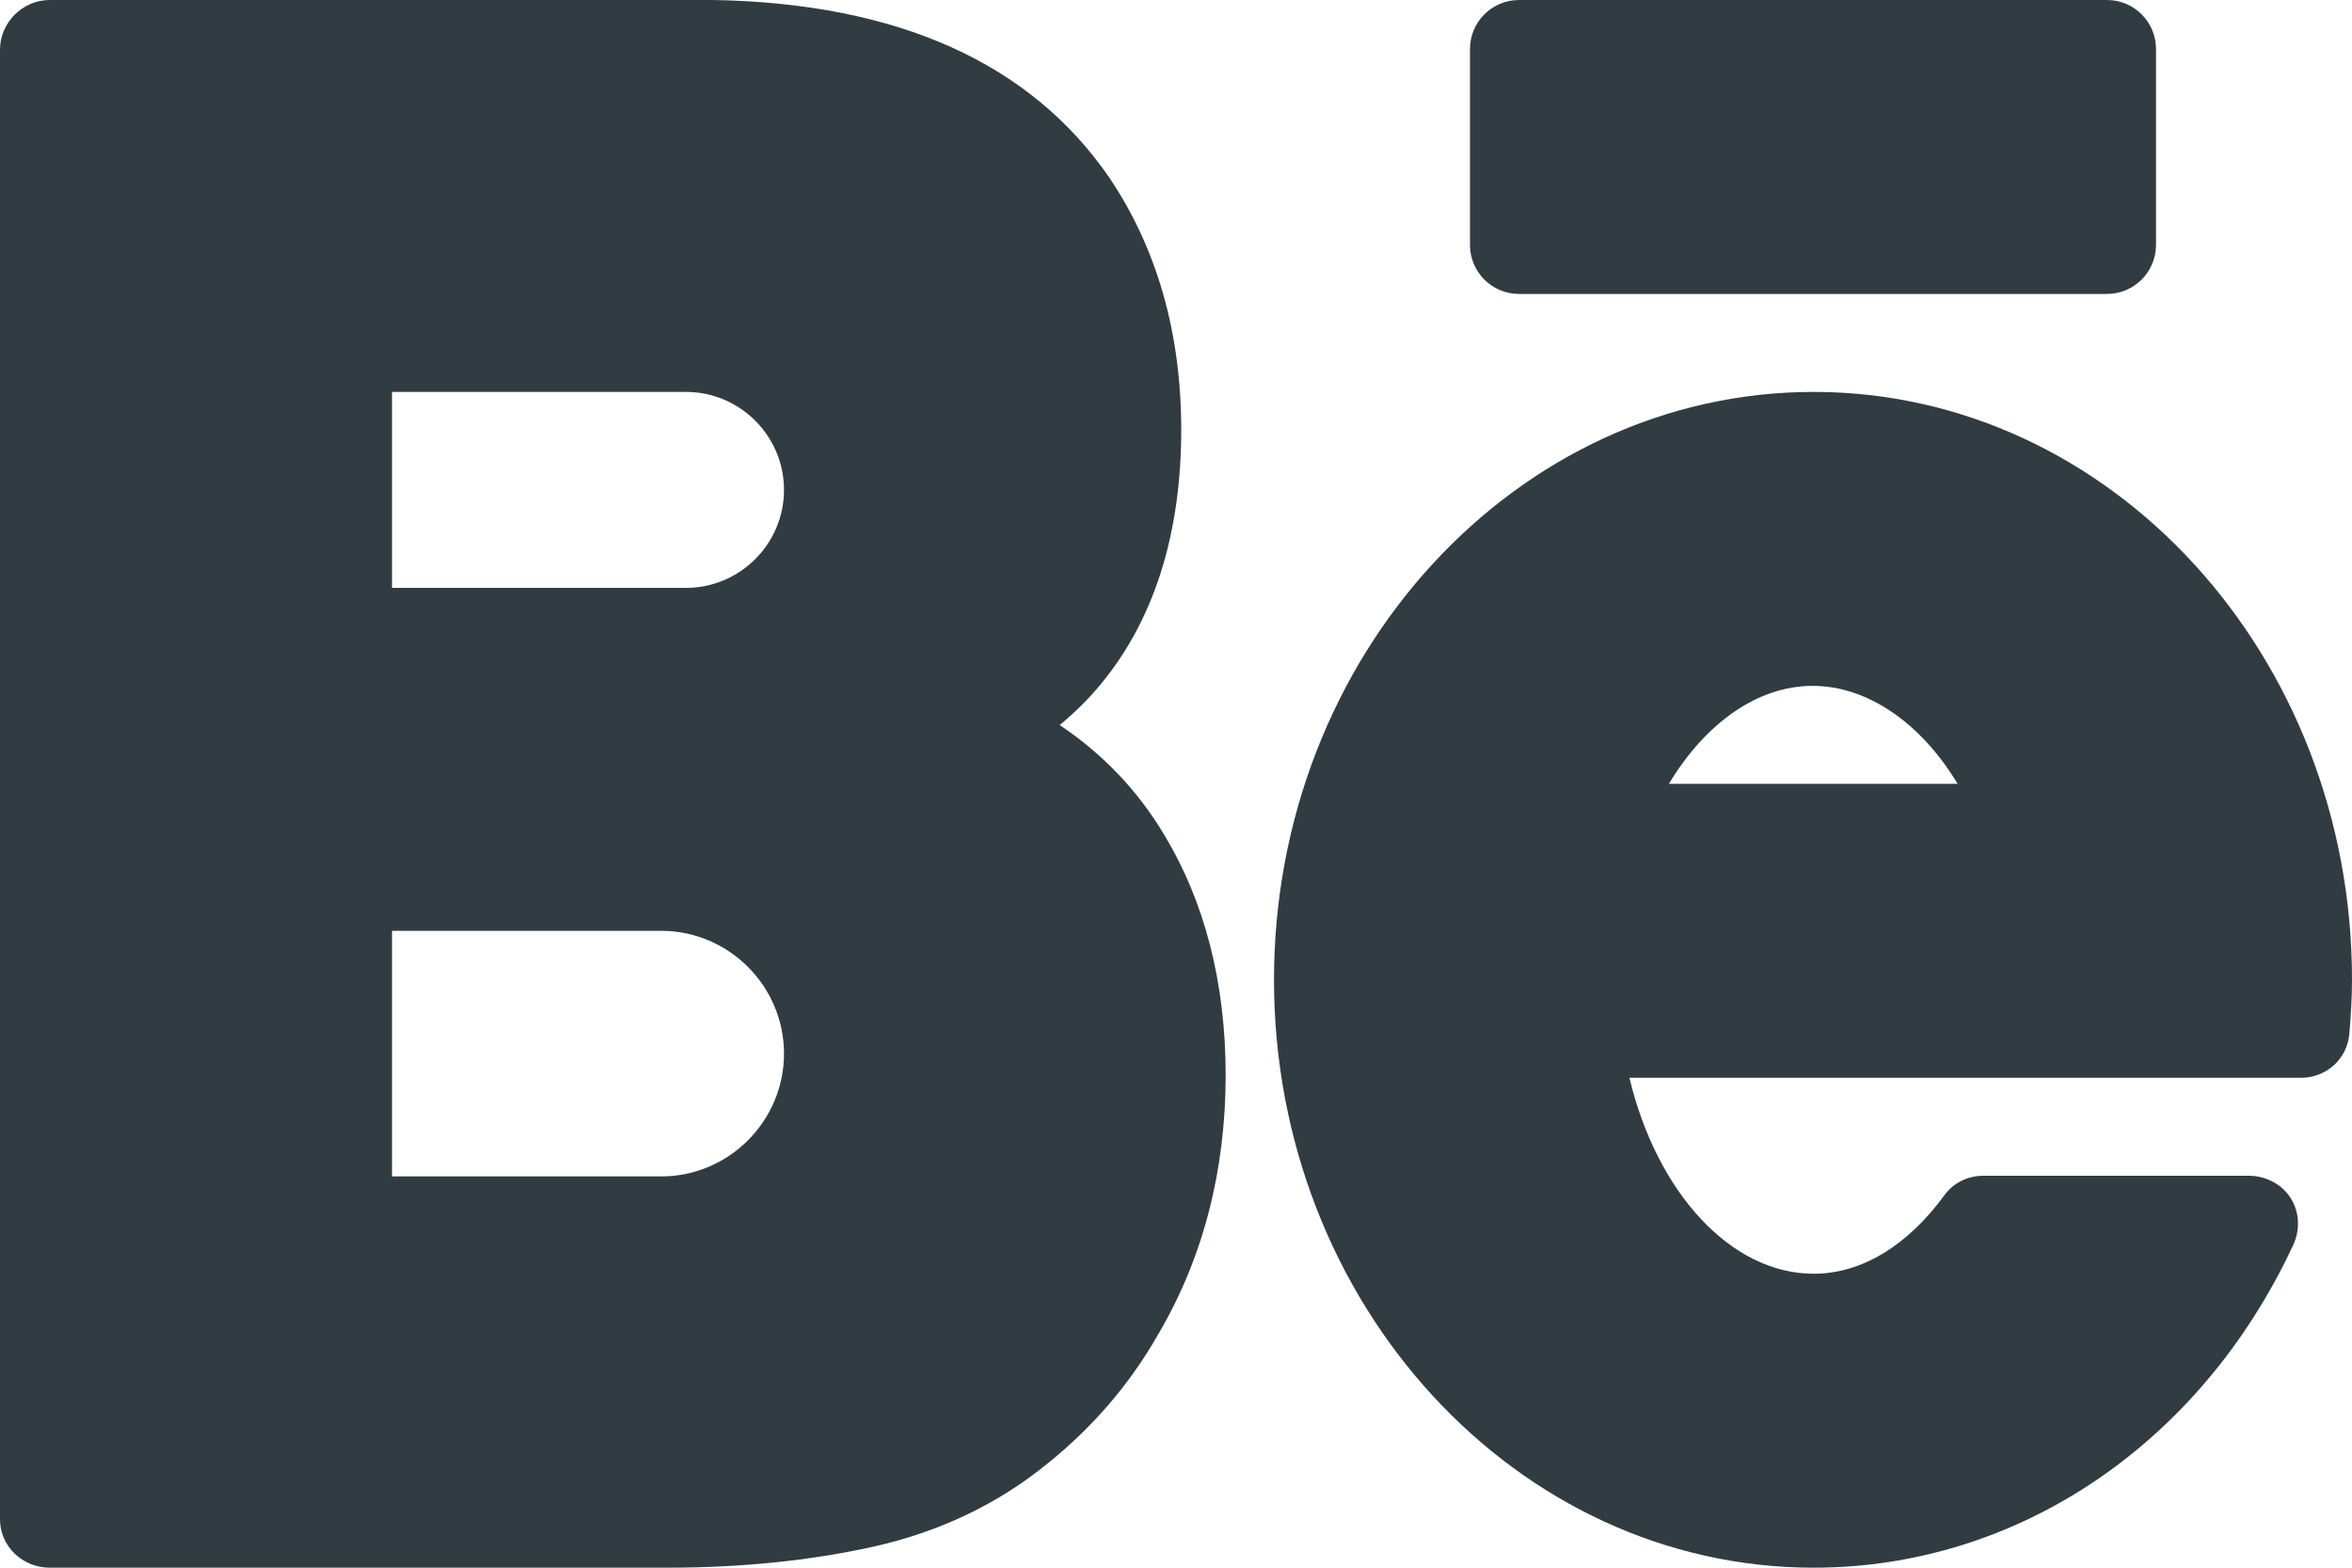 <svg xmlns="http://www.w3.org/2000/svg" xmlns:xlink="http://www.w3.org/1999/xlink" width="18" height="12" viewBox="0 0 18 12" fill="none">
<path   fill-rule="evenodd"  fill="#303C42"  d="M17.55 9.53C16.842 11.052 15.44 12 13.88 12C11.605 12 9.75 9.982 9.75 7.5C9.75 5.018 11.605 3 13.88 3C16.154 3 18 5.018 18 7.5C18 7.637 17.991 7.776 17.98 7.91C17.965 8.104 17.805 8.25 17.61 8.25L12.47 8.25C12.68 9.129 13.247 9.75 13.88 9.75C14.247 9.75 14.598 9.535 14.88 9.15C14.95 9.053 15.06 9 15.18 9L17.21 9C17.338 9 17.461 9.062 17.53 9.17C17.599 9.278 17.604 9.414 17.55 9.53ZM13.872 5.25C14.29 5.25 14.7 5.532 14.982 6L12.772 6C13.054 5.532 13.453 5.25 13.872 5.25Z">
</path>
<path d="M11.625 0C11.418 0 11.25 0.168 11.25 0.375L11.25 1.875C11.25 2.082 11.418 2.25 11.625 2.25L11.625 2.25L16.125 2.25C16.332 2.25 16.5 2.082 16.5 1.875L16.5 0.375C16.5 0.168 16.332 0 16.125 0L11.625 0Z"   fill="#303C42" >
</path>
<path   fill-rule="evenodd"  fill="#303C42"  d="M8.47 5.18C8.371 5.309 8.252 5.432 8.11 5.55C8.441 5.772 8.708 6.052 8.91 6.39C9.217 6.899 9.38 7.518 9.38 8.23C9.38 8.965 9.205 9.637 8.86 10.22C8.639 10.607 8.351 10.934 8.02 11.2C7.645 11.508 7.193 11.726 6.68 11.84C6.196 11.947 5.667 12 5.11 12L0.38 12C0.173 12 0 11.837 0 11.63L0 0.38C0 0.173 0.173 0 0.38 0L5.46 0C6.872 0.025 7.886 0.482 8.49 1.36C8.854 1.901 9.04 2.548 9.04 3.29C9.04 4.059 8.846 4.697 8.47 5.18ZM6 3.75C6 3.337 5.663 3 5.25 3L3 3L3 4.5L5.25 4.5C5.663 4.5 6 4.163 6 3.75ZM3 9.005L5.06 9.005C5.577 9.005 6 8.582 6 8.065C6 7.548 5.577 7.125 5.06 7.125L3 7.125L3 9.005Z">
</path>
</svg>
